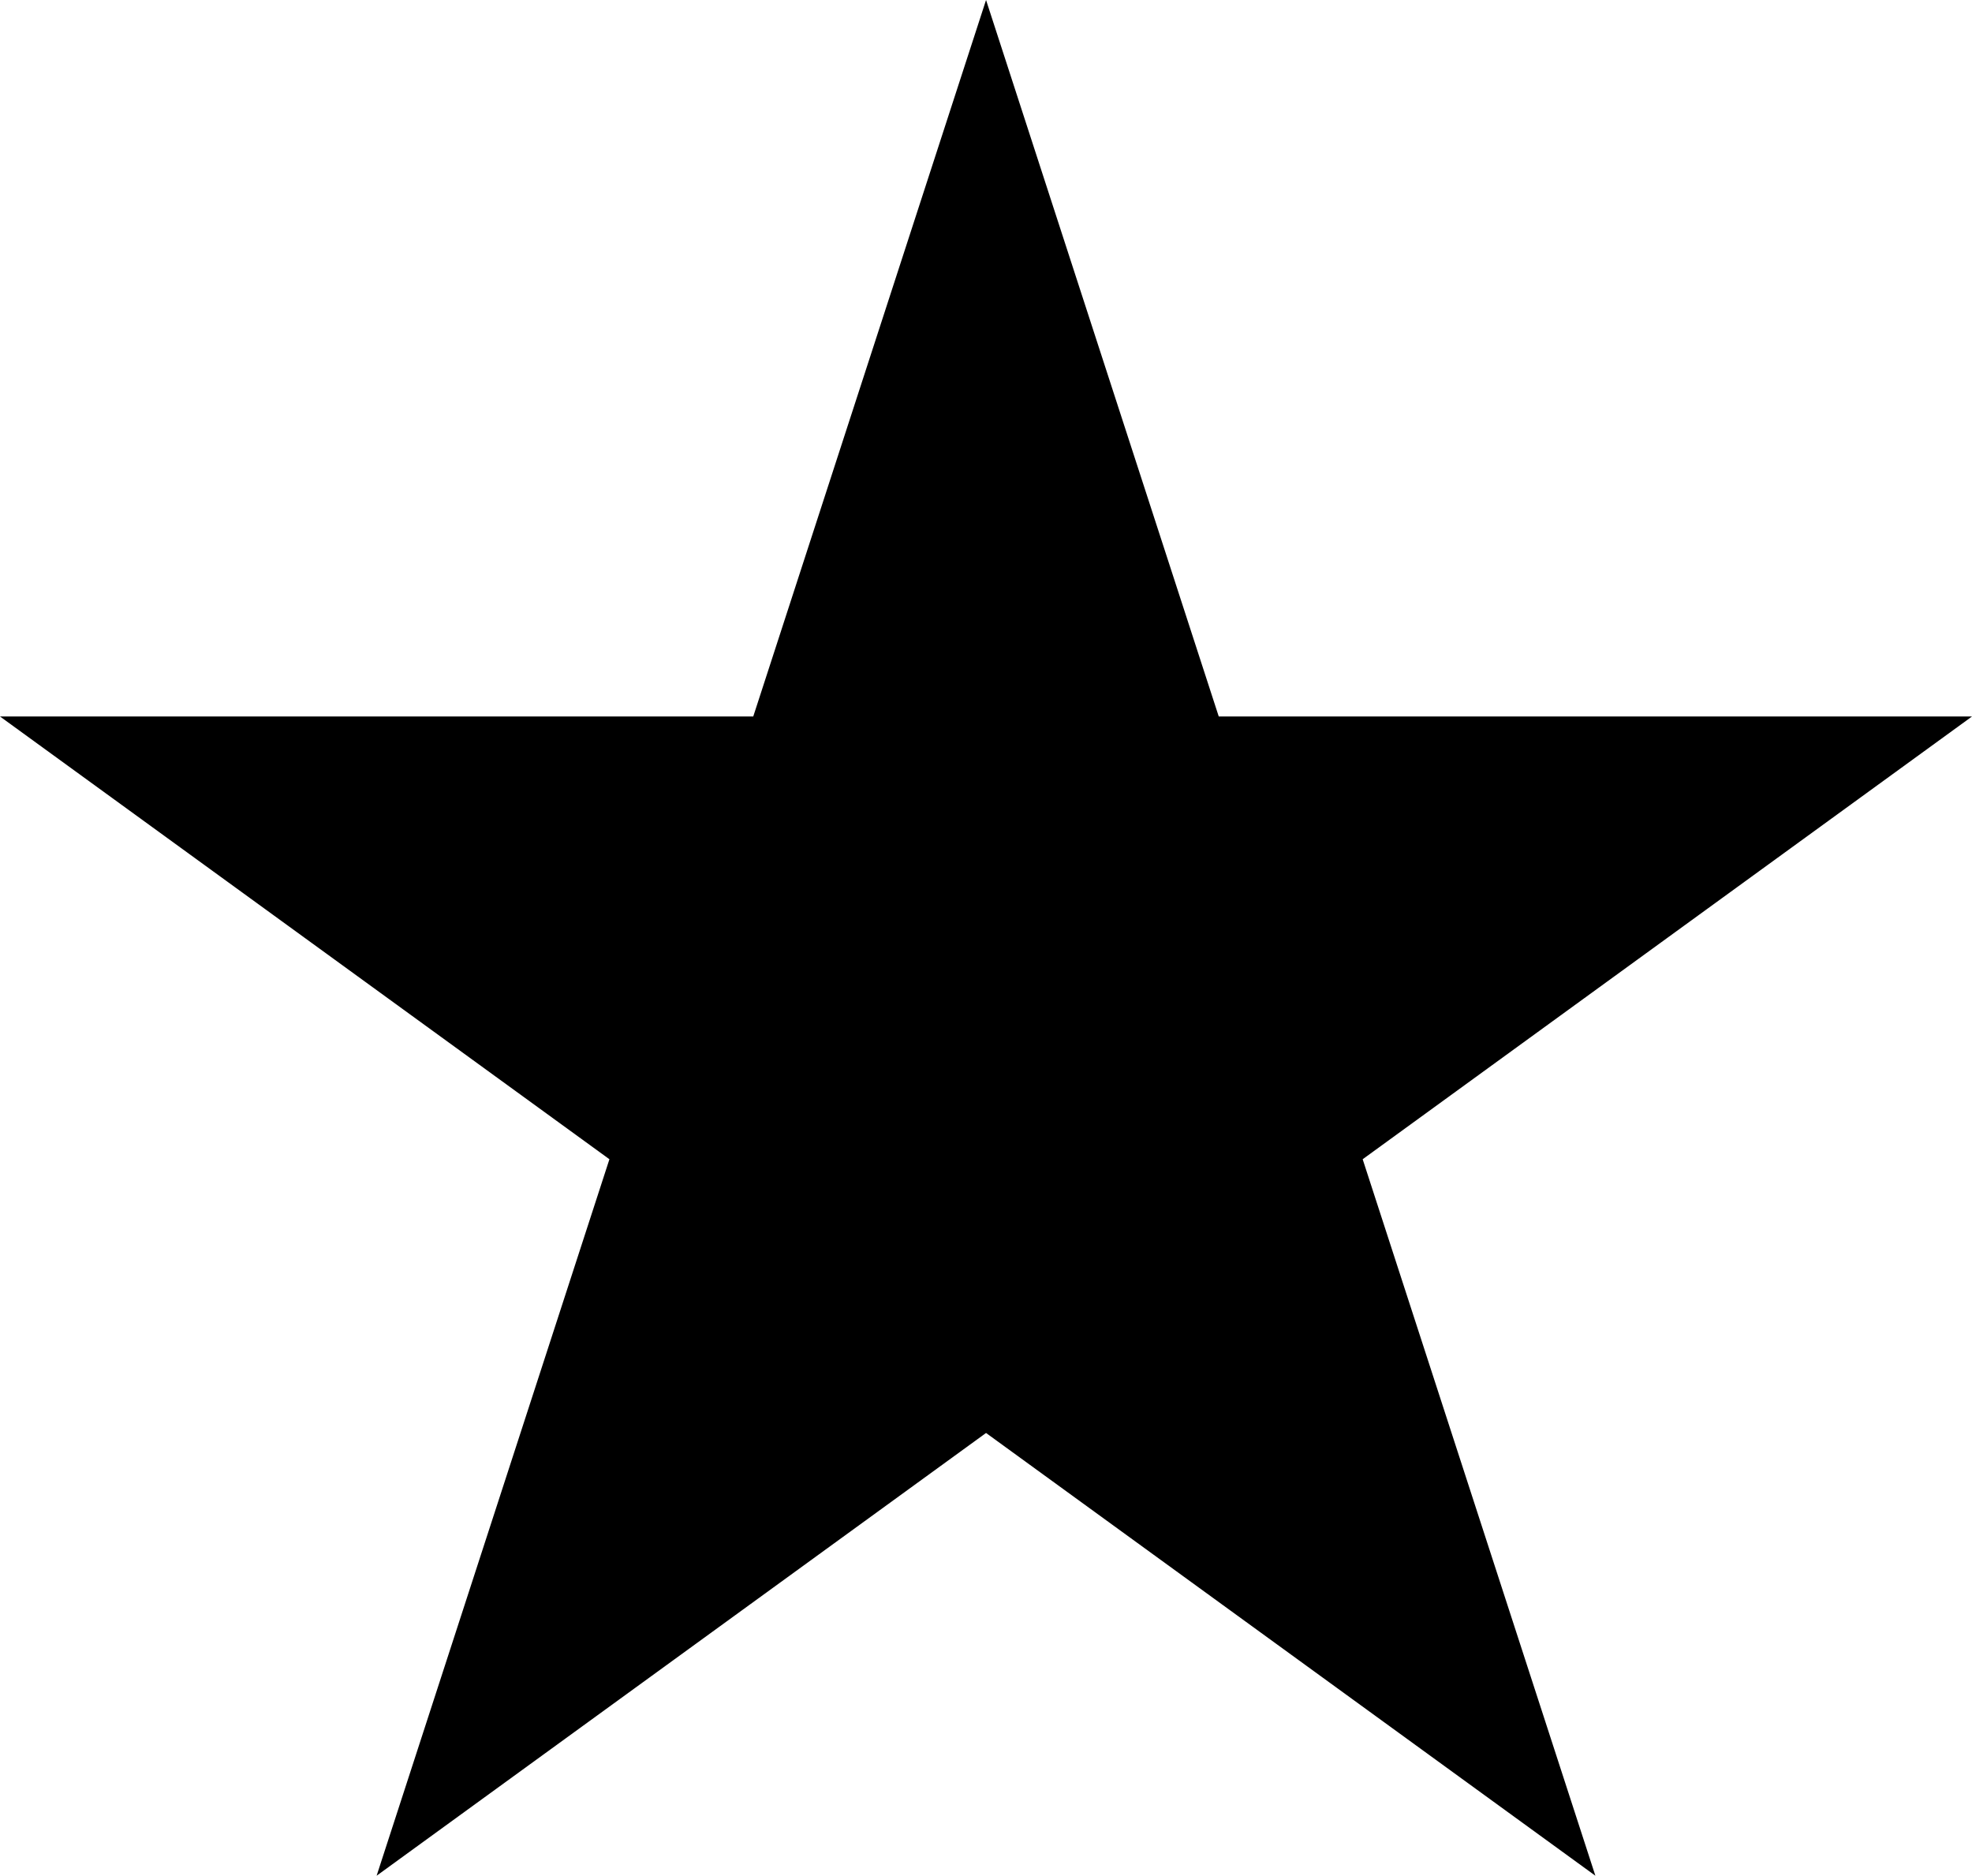 <?xml version="1.0" encoding="UTF-8"?>
<svg xmlns="http://www.w3.org/2000/svg" id="bea4f375-ba9f-4d95-b888-1cebd73f27c9" data-name="Layer 1" width="20.923" height="19.899" viewBox="0 0 20.923 19.899">
  <polygon points="20.923 7.601 12.931 7.601 10.462 0 7.992 7.601 0 7.601 6.466 12.298 3.996 19.899 10.462 15.202 16.927 19.899 14.458 12.298 20.923 7.601"></polygon>
</svg>
